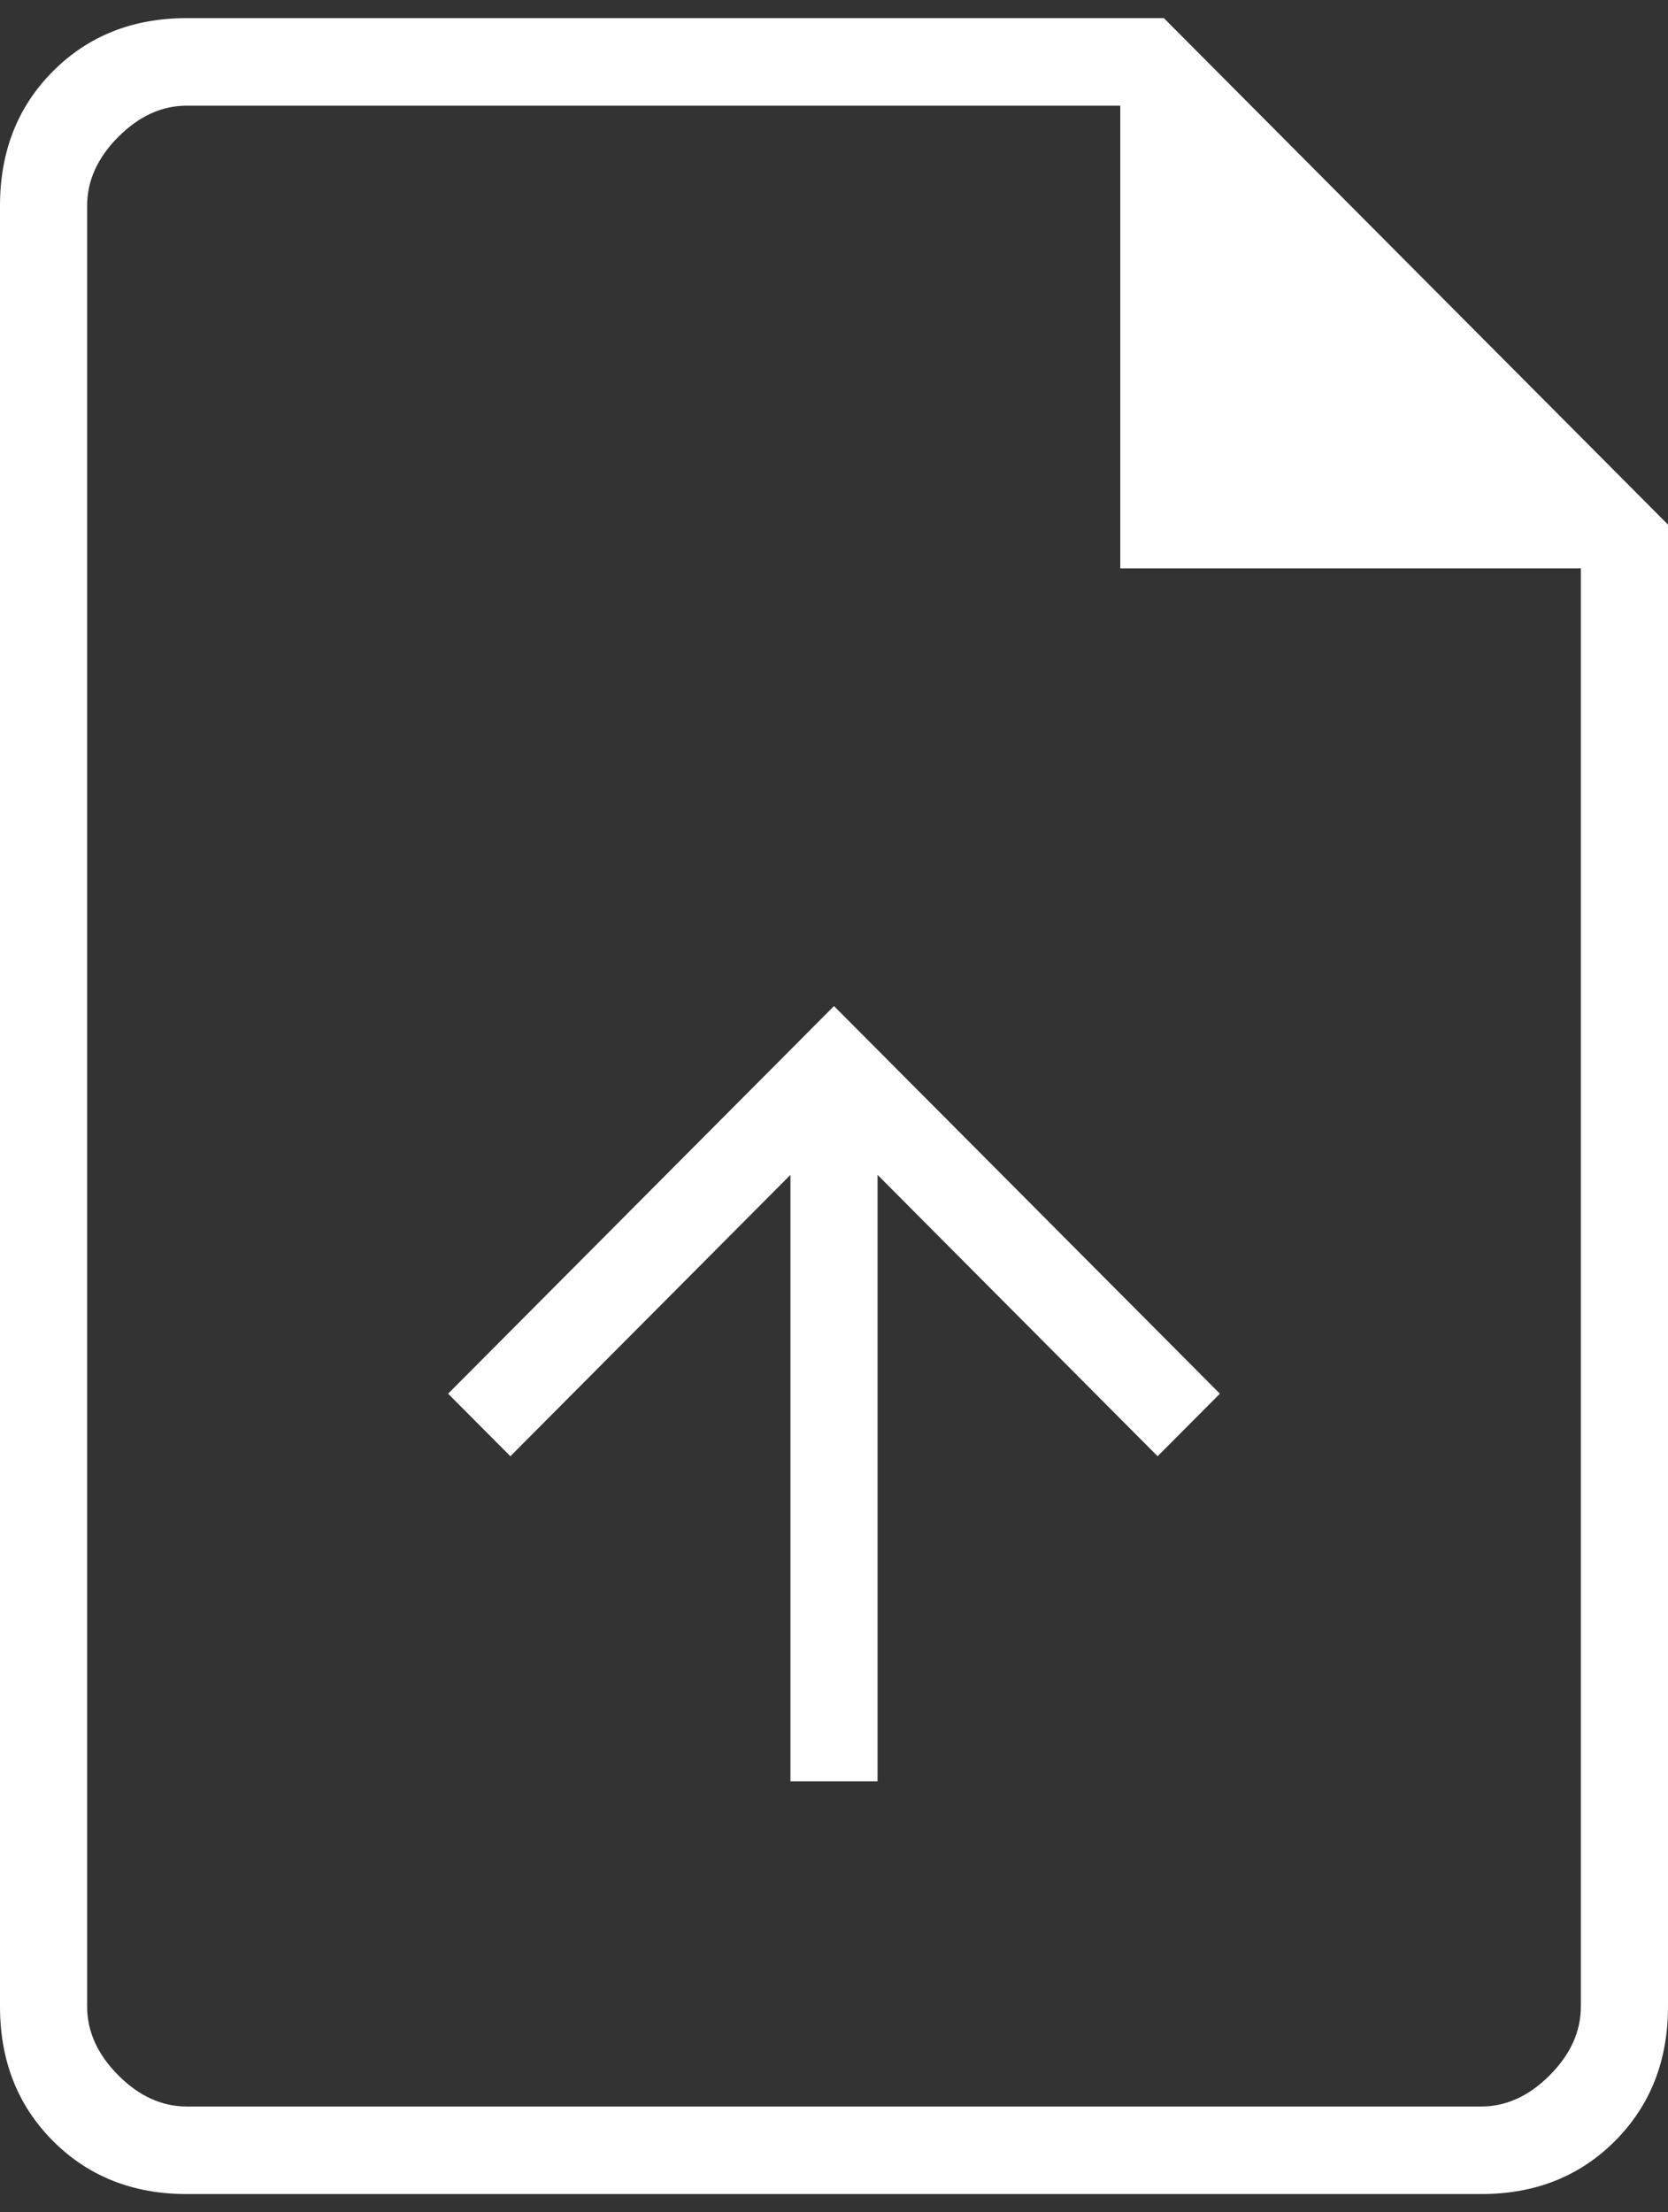 <svg width="46" height="61" viewBox="0 0 46 61" fill="none" xmlns="http://www.w3.org/2000/svg">
<rect x="0" y="0" width="46" height="61" fill="#333333" stroke="none"/>
<path d="M21.799 49.121H24.201V32.397L31.925 40.156L33.642 38.431L23 27.742L12.358 38.431L14.075 40.156L21.799 32.397V49.121ZM5.149 60.501C3.662 60.501 2.432 60.012 1.459 59.035C0.486 58.058 0 56.822 0 55.328V5.673C0 4.179 0.486 2.943 1.459 1.966C2.432 0.989 3.662 0.5 5.149 0.5H32.097L46 14.466V55.328C46 56.822 45.514 58.058 44.541 59.035C43.568 60.012 42.338 60.501 40.851 60.501H5.149ZM30.895 15.673V2.914H5.149C4.463 2.914 3.833 3.202 3.261 3.776C2.689 4.351 2.403 4.983 2.403 5.673V55.328C2.403 56.018 2.689 56.65 3.261 57.225C3.833 57.799 4.463 58.087 5.149 58.087H40.851C41.537 58.087 42.167 57.799 42.739 57.225C43.311 56.65 43.597 56.018 43.597 55.328V15.673H30.895Z" fill="white"/>
</svg>
